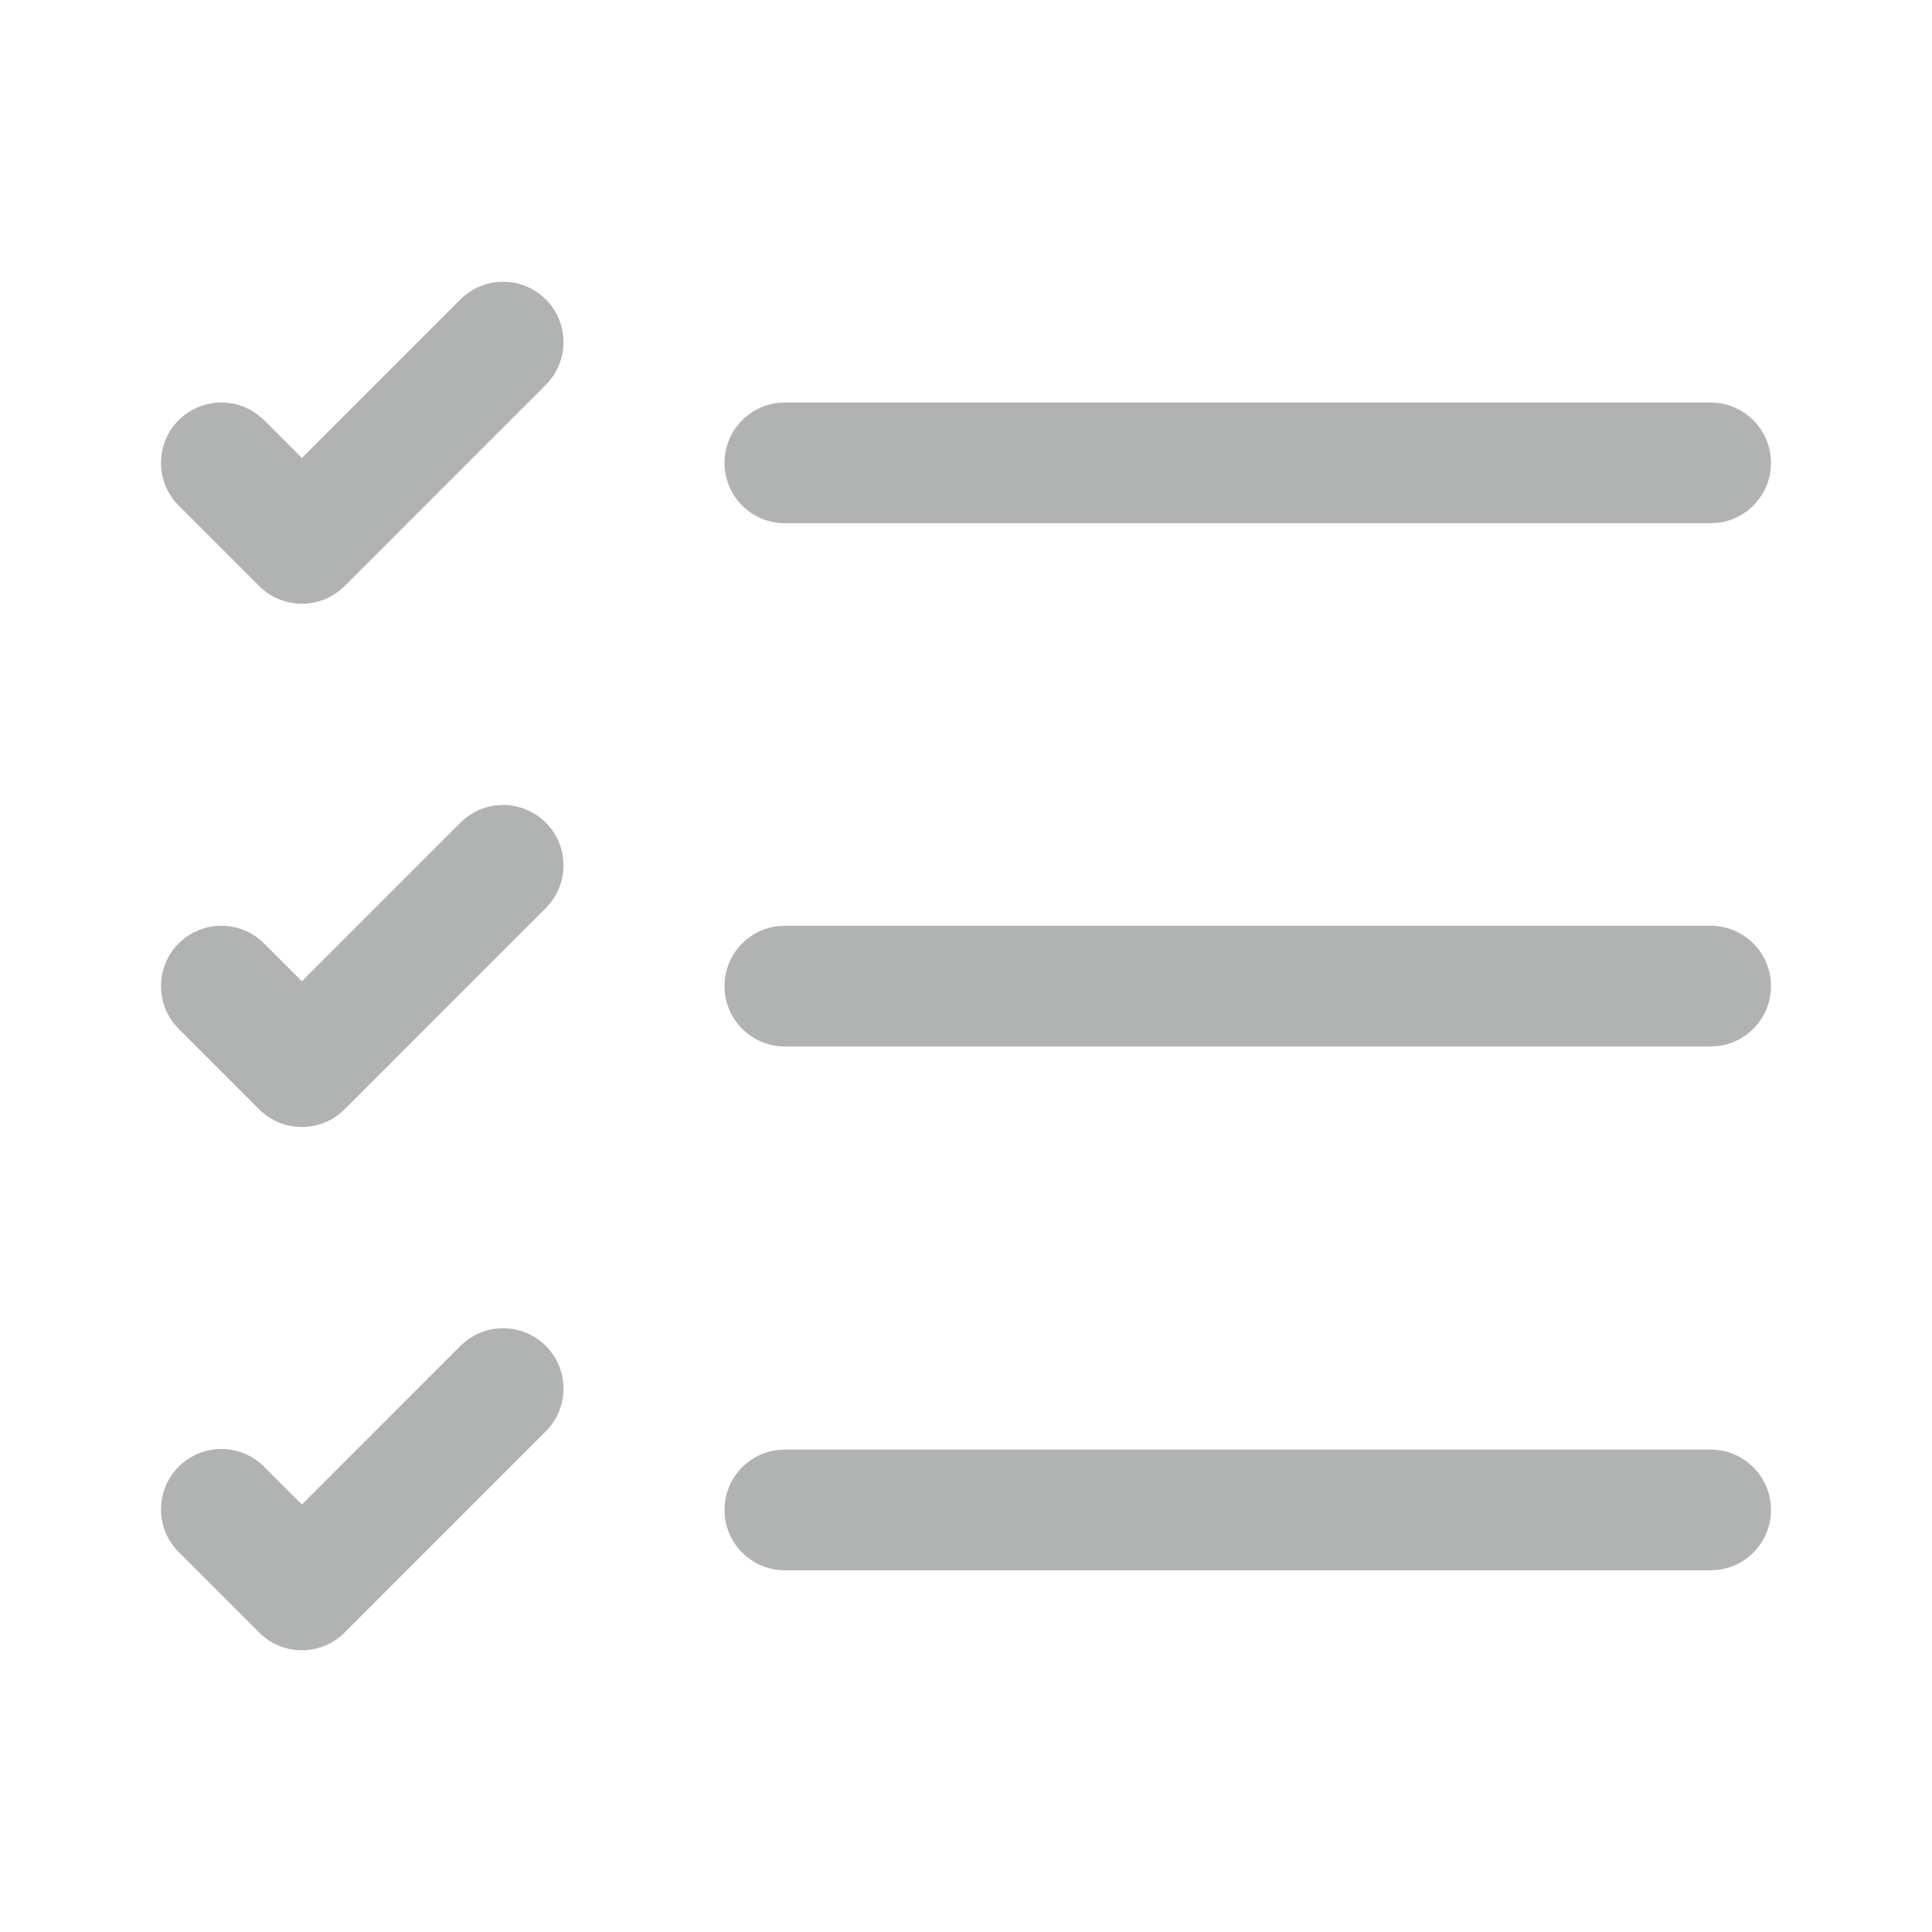 <svg width="48" height="48" viewBox="0 0 48 48" fill="none" xmlns="http://www.w3.org/2000/svg">
<path d="M13.561 9.561C14.146 8.975 14.146 8.025 13.561 7.439C12.975 6.854 12.025 6.854 11.439 7.439L7.5 11.379L6.561 10.439C5.975 9.854 5.025 9.854 4.439 10.439C3.854 11.025 3.854 11.975 4.439 12.561L6.439 14.561C7.025 15.146 7.975 15.146 8.561 14.561L13.561 9.561ZM42.5 36.014H19.5L19.297 36.027C18.564 36.127 18 36.754 18 37.514C18 38.342 18.672 39.014 19.5 39.014H42.5L42.704 39C43.436 38.901 44 38.273 44 37.514C44 36.685 43.328 36.014 42.5 36.014ZM42.5 23H19.5L19.297 23.014C18.564 23.113 18 23.741 18 24.5C18 25.328 18.672 26 19.5 26H42.5L42.704 25.986C43.436 25.887 44 25.259 44 24.5C44 23.672 43.328 23 42.5 23ZM42.5 10H19.5L19.297 10.014C18.564 10.113 18 10.741 18 11.5C18 12.328 18.672 13 19.5 13H42.5L42.704 12.986C43.436 12.887 44 12.259 44 11.5C44 10.672 43.328 10 42.5 10ZM13.561 35.561C14.146 34.975 14.146 34.025 13.561 33.439C12.975 32.854 12.025 32.854 11.439 33.439L7.5 37.379L6.561 36.439C5.975 35.854 5.025 35.854 4.439 36.439C3.854 37.025 3.854 37.975 4.439 38.561L6.439 40.561C7.025 41.146 7.975 41.146 8.561 40.561L13.561 35.561ZM13.561 20.439C14.146 21.025 14.146 21.975 13.561 22.561L8.561 27.561C7.975 28.146 7.025 28.146 6.439 27.561L4.439 25.561C3.854 24.975 3.854 24.025 4.439 23.439C5.025 22.854 5.975 22.854 6.561 23.439L7.5 24.379L11.439 20.439C12.025 19.854 12.975 19.854 13.561 20.439Z" fill="#B1B3B3"/>
</svg>
